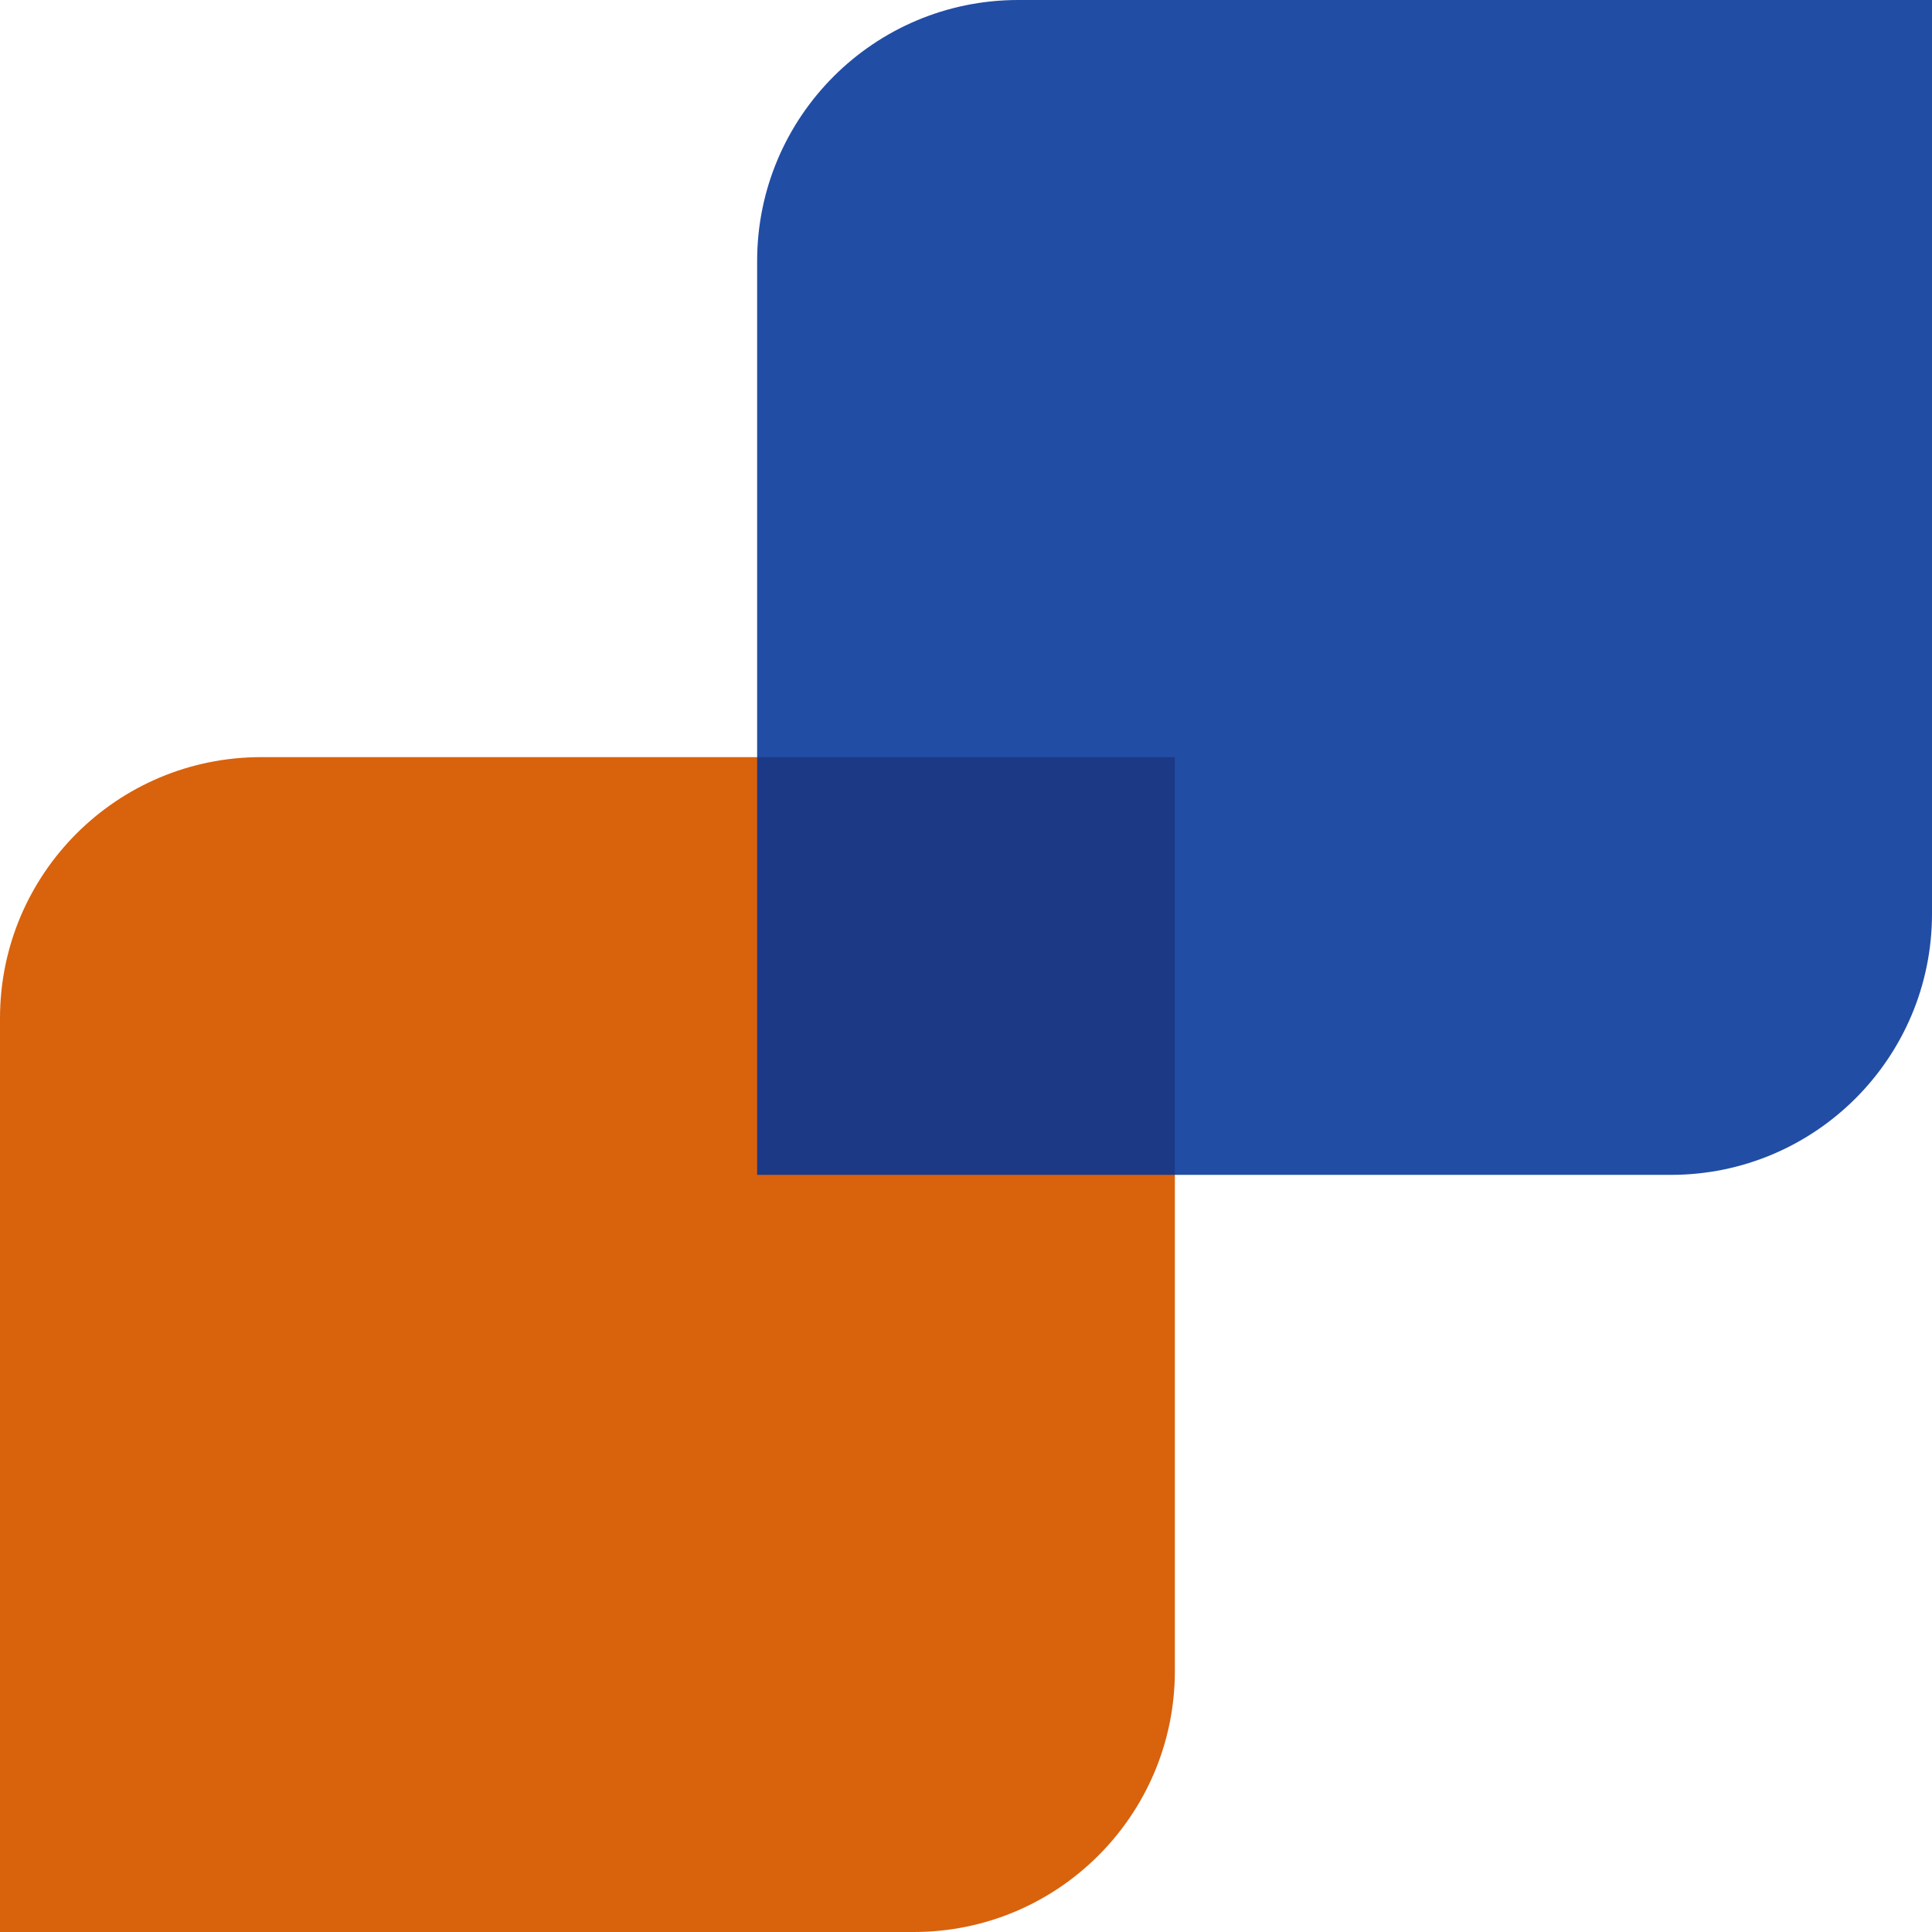 <svg width="74" height="74" viewBox="0 0 74 74" fill="none" xmlns="http://www.w3.org/2000/svg">
<path d="M0 39C0 33.477 4.477 29 10 29H45V64C45 69.523 40.523 74 35 74H0V39Z" fill="#D9620D"/>
<path d="M29 10C29 4.477 33.477 0 39 0H74V35C74 40.523 69.523 45 64 45H29V10Z" fill="#003398" fill-opacity="0.871"/>
</svg>
